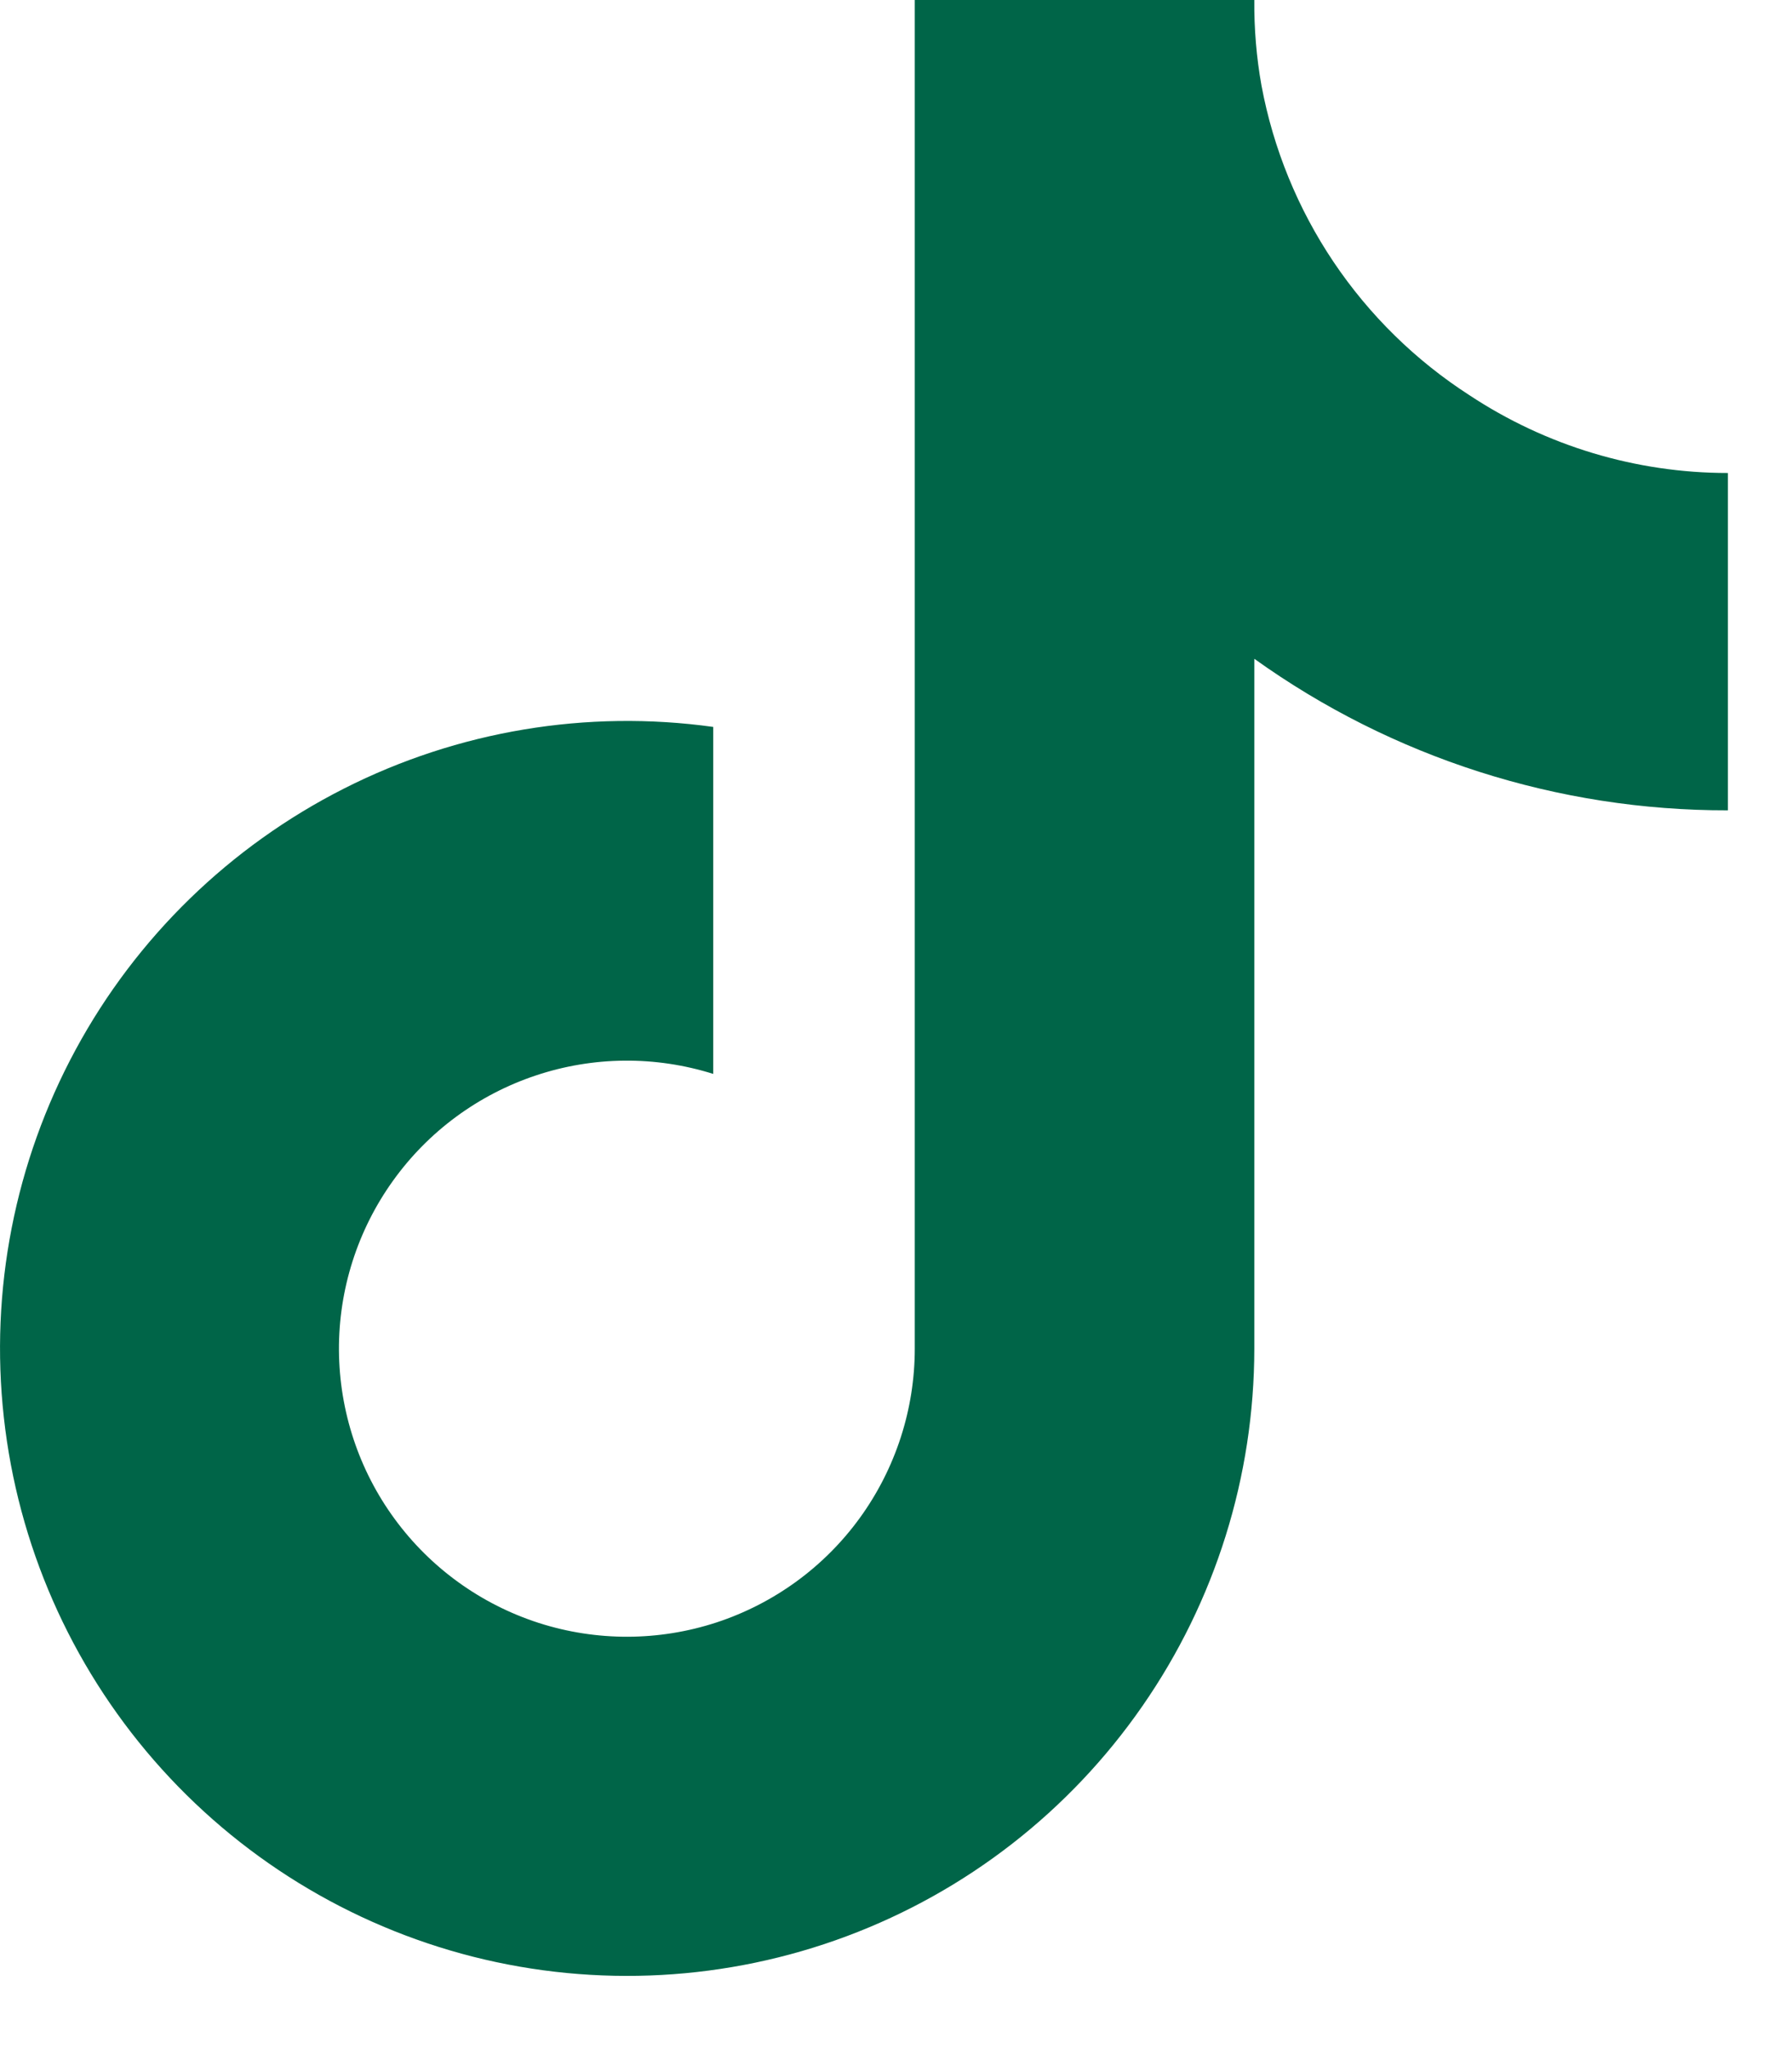<svg width="21" height="24" viewBox="0 0 21 24" fill="none" xmlns="http://www.w3.org/2000/svg">
<path d="M20.249 9.491C18.259 9.495 16.317 8.875 14.699 7.716V15.796C14.698 17.293 14.241 18.754 13.387 19.983C12.534 21.213 11.326 22.153 9.924 22.677C8.523 23.201 6.994 23.285 5.544 22.918C4.093 22.55 2.789 21.748 1.806 20.619C0.824 19.491 0.209 18.089 0.045 16.601C-0.12 15.114 0.174 13.611 0.886 12.295C1.598 10.979 2.696 9.912 4.031 9.236C5.366 8.56 6.876 8.308 8.358 8.514V12.578C7.68 12.365 6.952 12.371 6.277 12.597C5.603 12.822 5.017 13.254 4.603 13.833C4.189 14.411 3.968 15.105 3.972 15.816C3.977 16.527 4.205 17.219 4.626 17.792C5.047 18.366 5.638 18.791 6.315 19.009C6.992 19.226 7.72 19.224 8.396 19.003C9.072 18.781 9.661 18.352 10.078 17.776C10.495 17.2 10.72 16.507 10.72 15.796V0H14.699C14.696 0.336 14.724 0.672 14.783 1.002C14.921 1.741 15.208 2.443 15.627 3.067C16.047 3.691 16.588 4.222 17.22 4.629C18.119 5.223 19.172 5.54 20.249 5.54V9.491Z" fill="#006548"/>
</svg>
